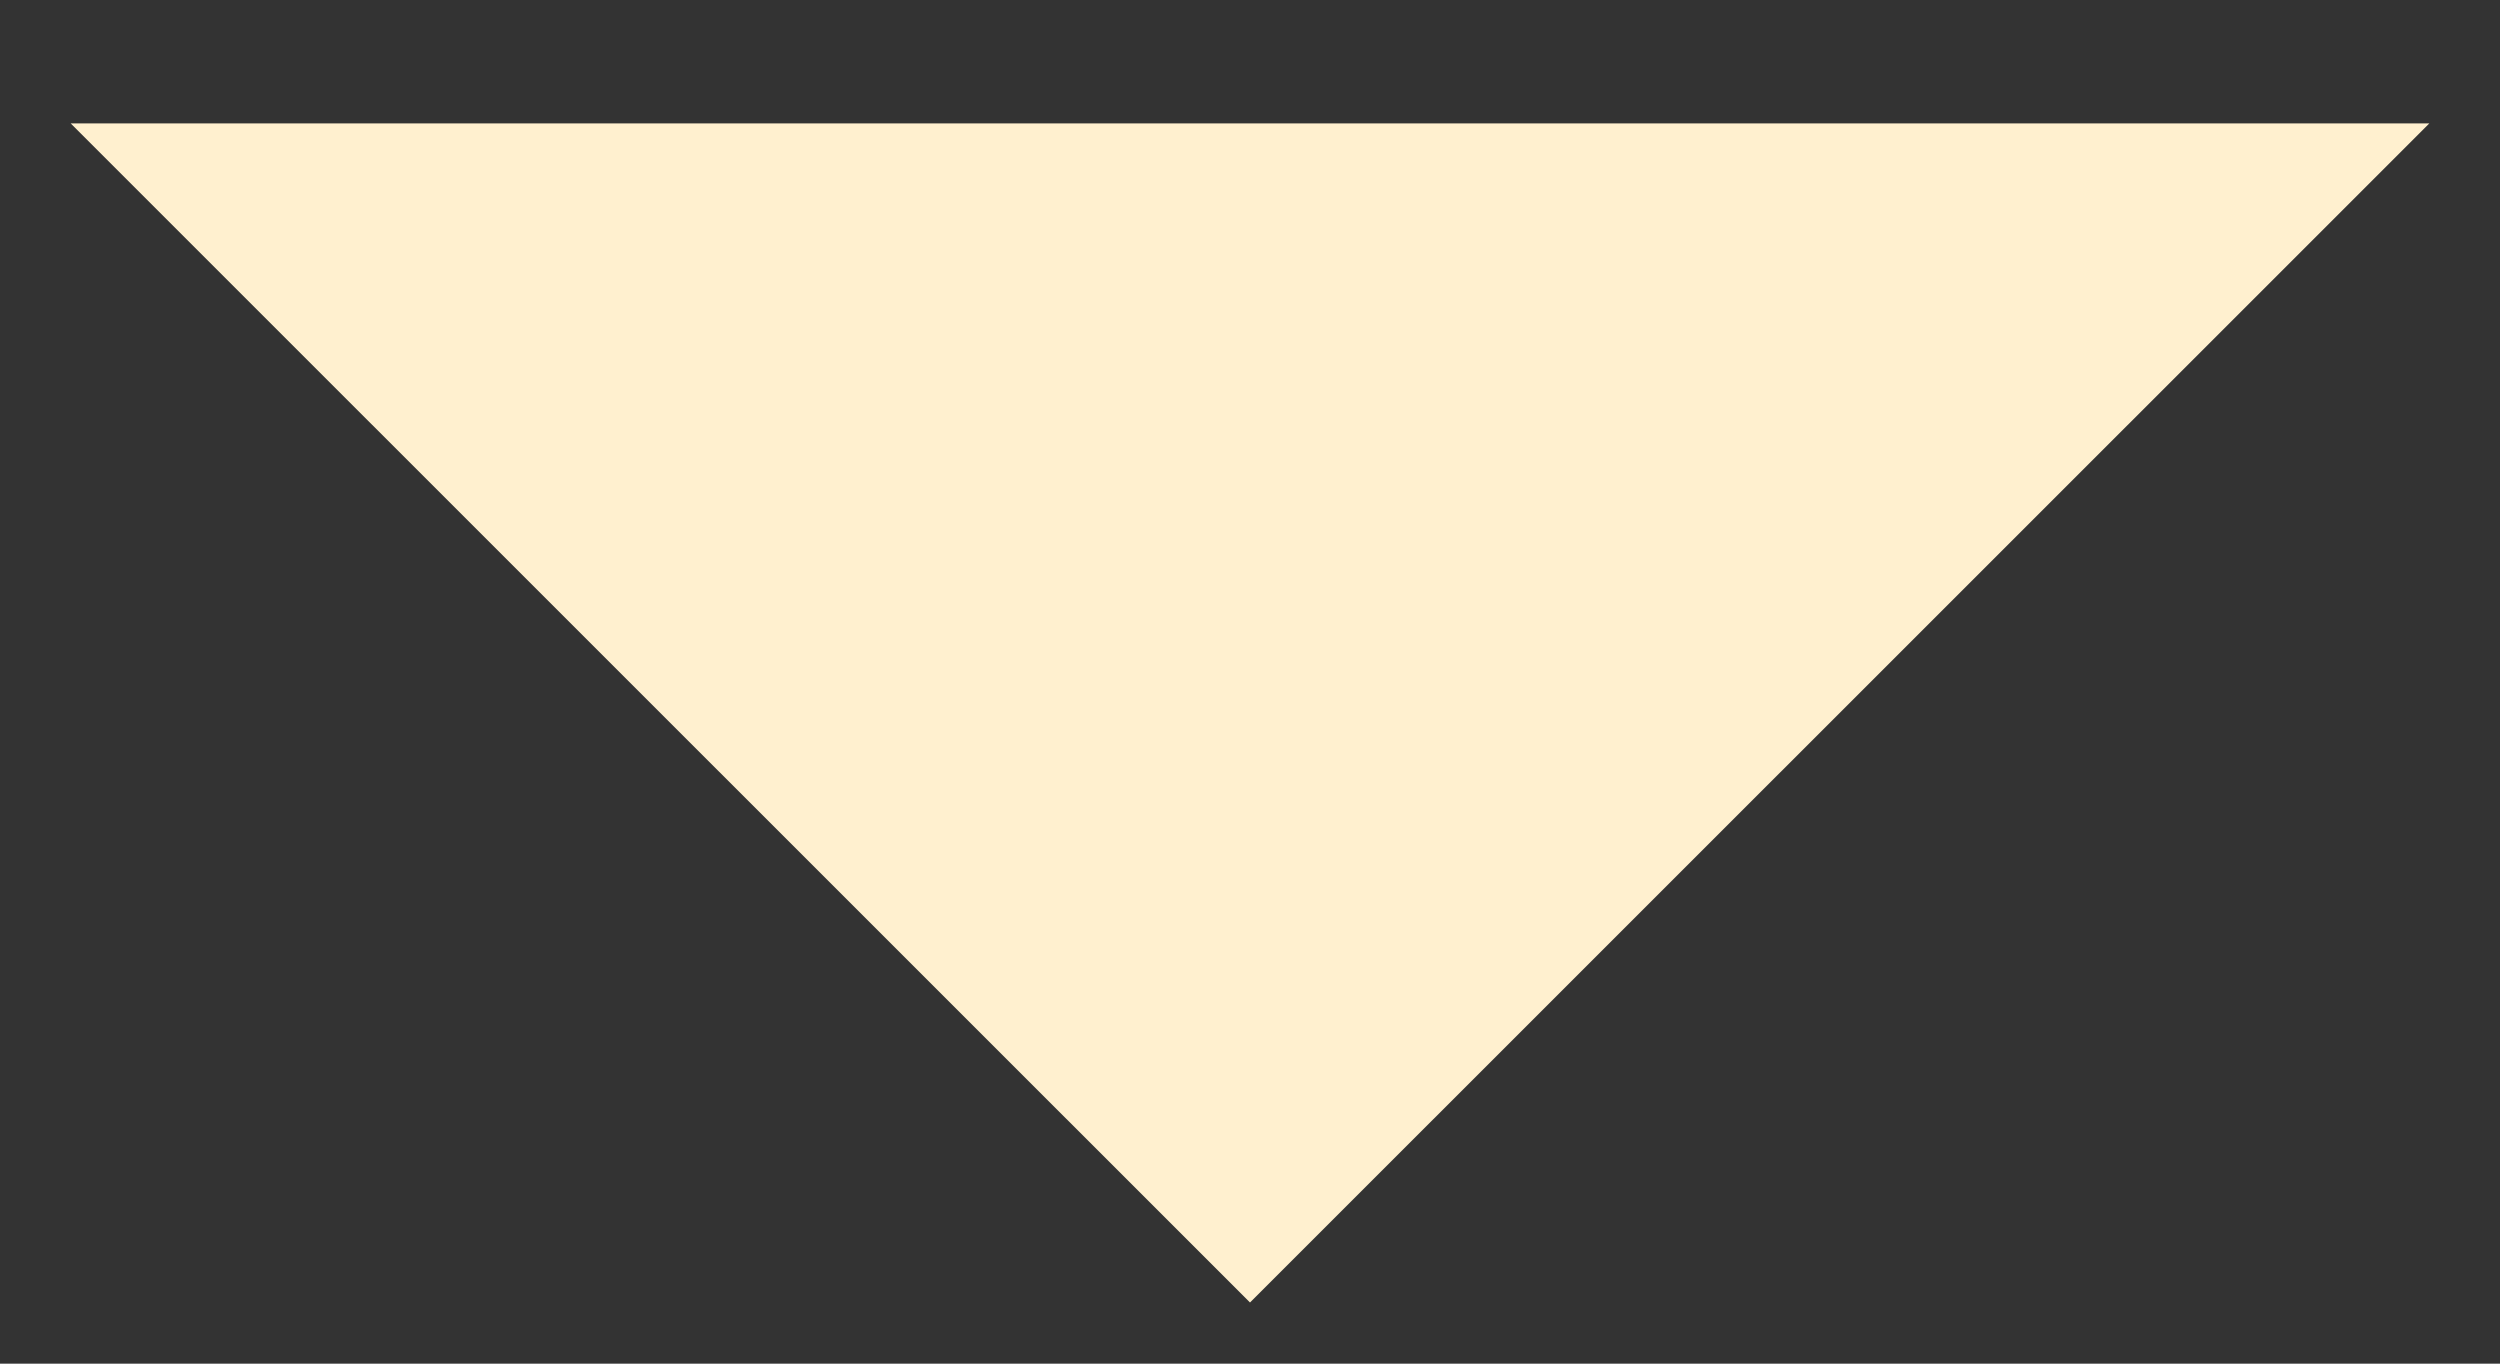 <svg width="11" height="6" viewBox="0 0 11 6" fill="none" xmlns="http://www.w3.org/2000/svg">
<rect x="0" y="0" width="11" height="6" fill="#333333" stroke="none"/>
<path d="M0.311 0.543L5.5 5.731L10.689 0.543H0.311Z" fill="#FFF0CF"/>
</svg>
